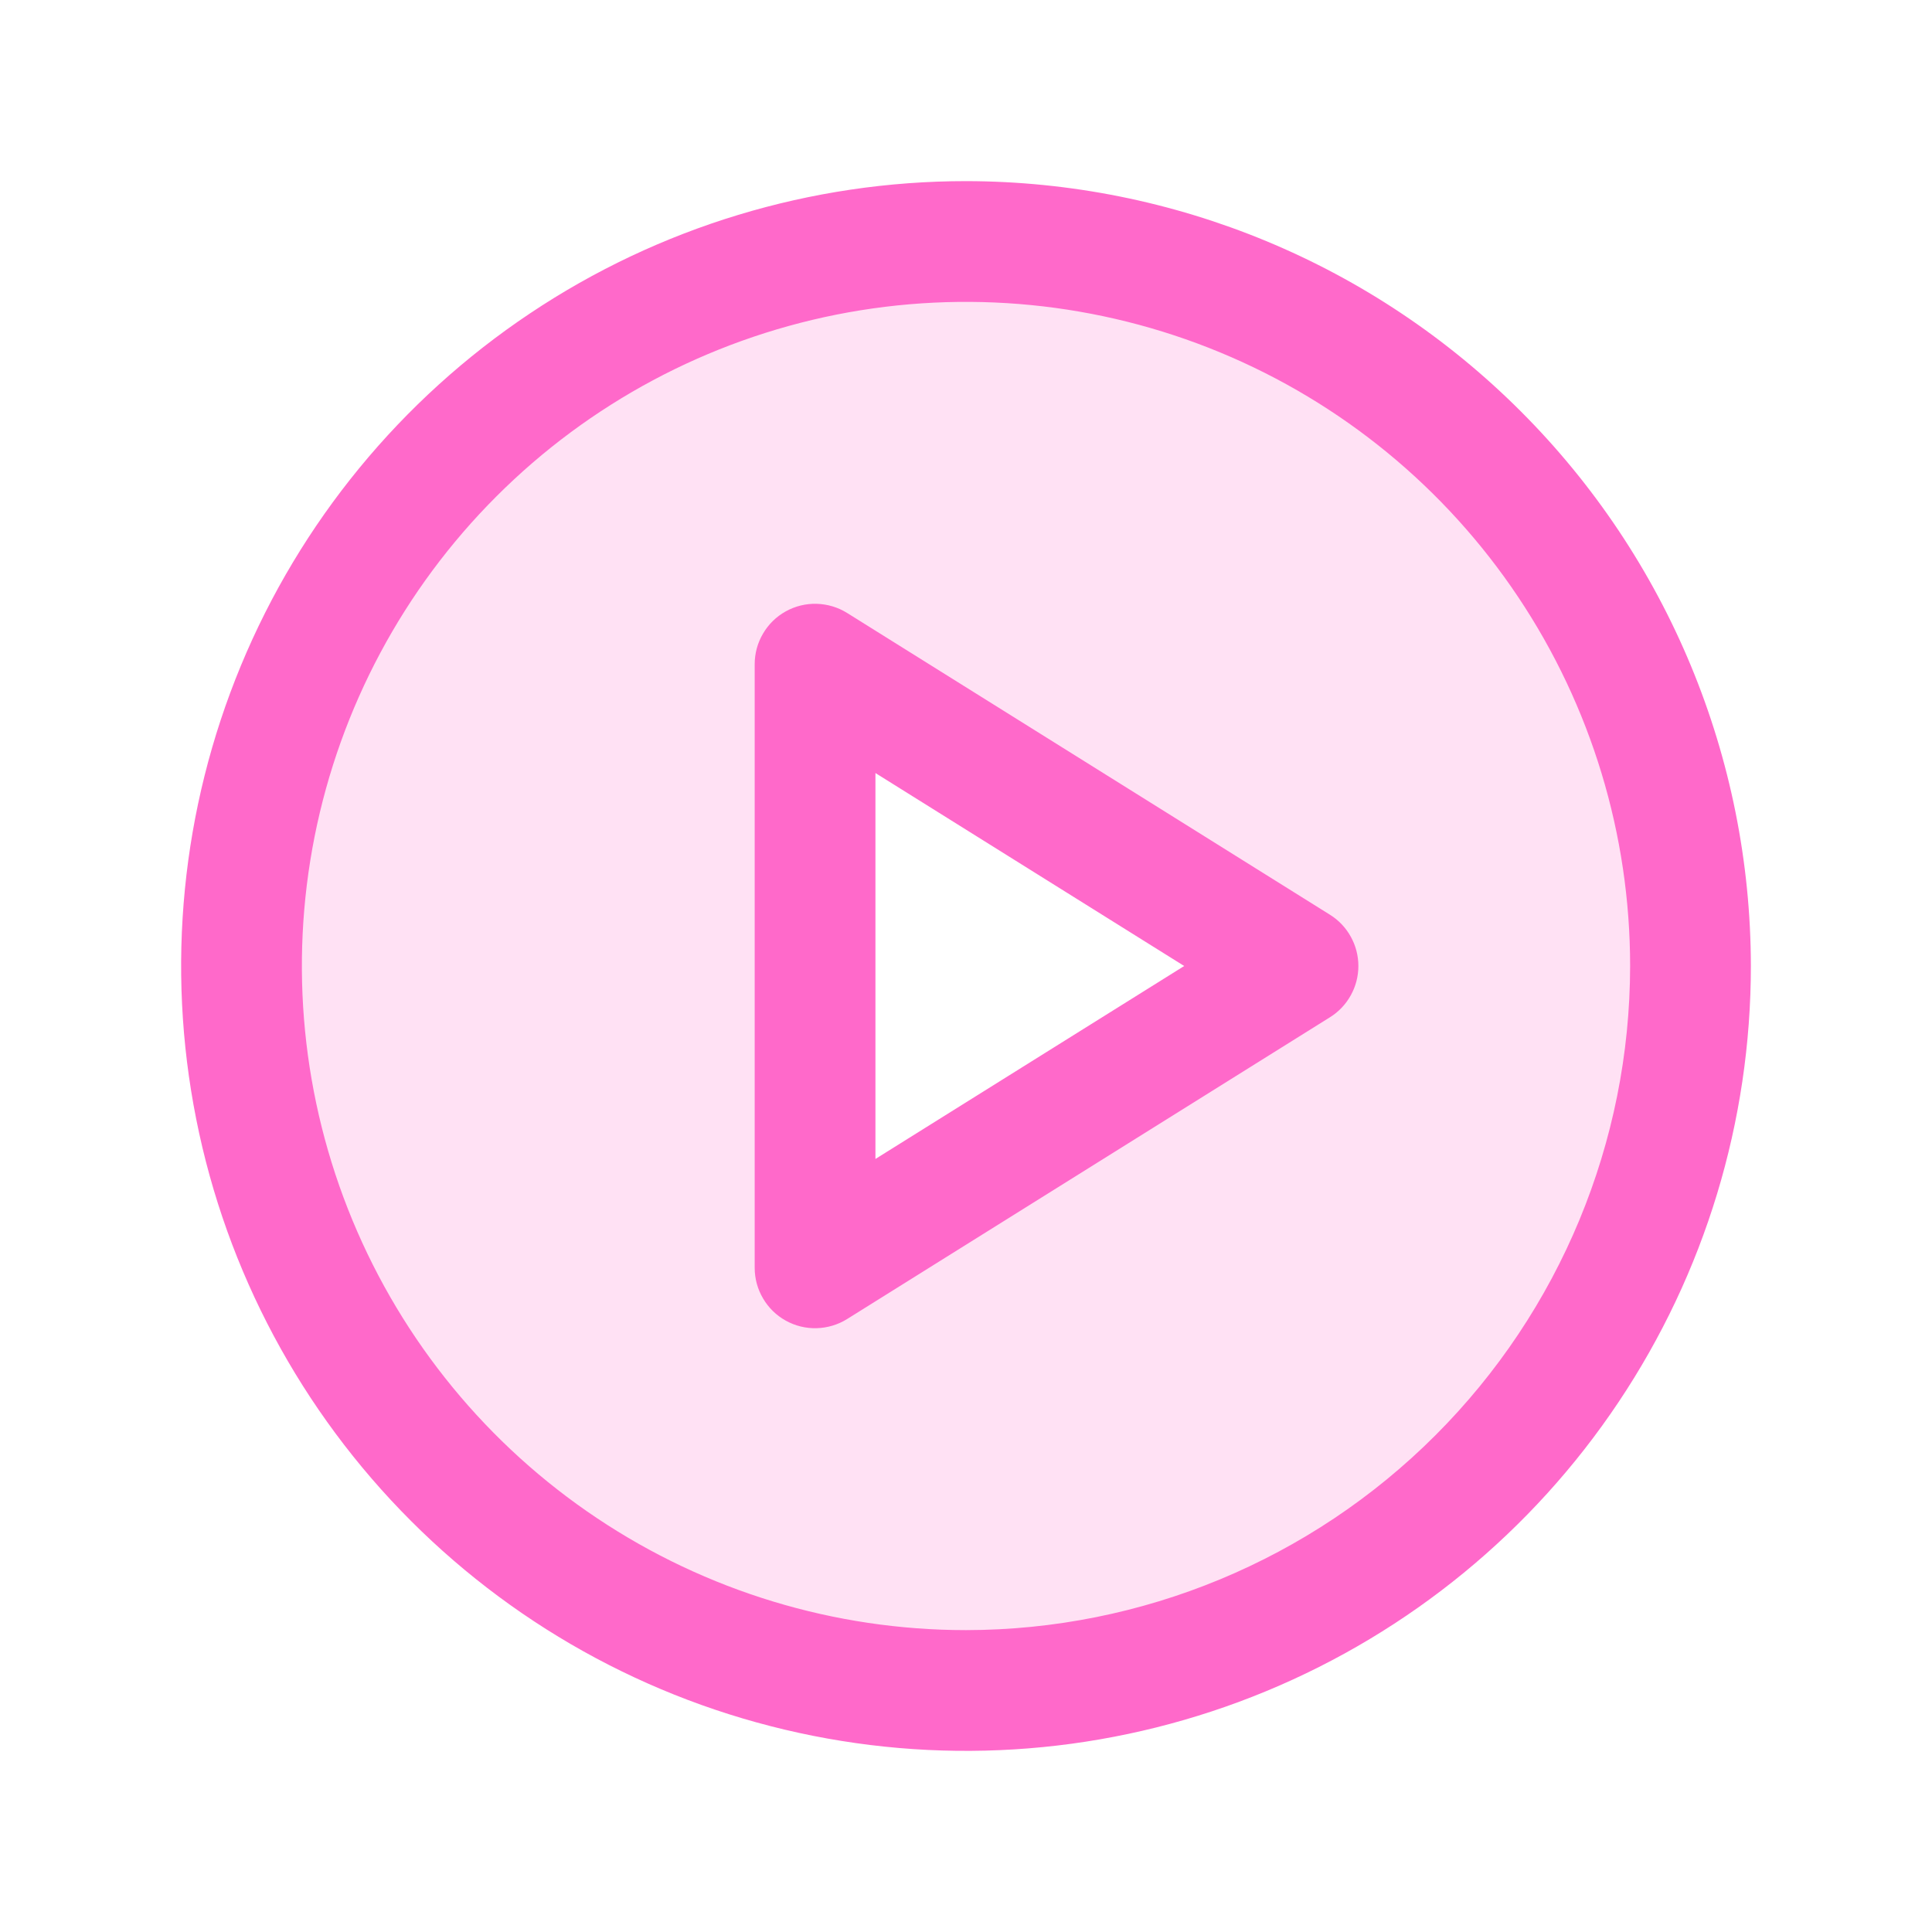 <svg width="32" height="32" viewBox="0 0 32 32" fill="none" xmlns="http://www.w3.org/2000/svg">
<path opacity="0.2" d="M16 4C13.627 4 11.307 4.704 9.333 6.022C7.36 7.341 5.822 9.215 4.913 11.408C4.005 13.601 3.768 16.013 4.231 18.341C4.694 20.669 5.836 22.807 7.515 24.485C9.193 26.163 11.331 27.306 13.659 27.769C15.987 28.232 18.399 27.995 20.592 27.087C22.785 26.178 24.659 24.64 25.978 22.667C27.296 20.694 28 18.373 28 16C28 12.817 26.736 9.765 24.485 7.515C22.235 5.264 19.183 4 16 4ZM13.5 21V11L21.5 16L13.5 21Z" fill="#FF69CA"/>
<path d="M16 3C13.429 3 10.915 3.762 8.778 5.191C6.64 6.619 4.974 8.65 3.99 11.025C3.006 13.401 2.748 16.014 3.25 18.536C3.751 21.058 4.99 23.374 6.808 25.192C8.626 27.011 10.942 28.249 13.464 28.75C15.986 29.252 18.599 28.994 20.975 28.01C23.35 27.026 25.381 25.36 26.809 23.222C28.238 21.085 29 18.571 29 16C28.996 12.553 27.626 9.249 25.188 6.812C22.751 4.374 19.447 3.004 16 3ZM16 27C13.824 27 11.698 26.355 9.889 25.146C8.08 23.938 6.67 22.22 5.837 20.209C5.005 18.2 4.787 15.988 5.211 13.854C5.636 11.72 6.683 9.76 8.222 8.222C9.76 6.683 11.72 5.636 13.854 5.211C15.988 4.787 18.2 5.005 20.209 5.837C22.22 6.67 23.938 8.08 25.146 9.889C26.355 11.698 27 13.824 27 16C26.997 18.916 25.837 21.712 23.774 23.774C21.712 25.837 18.916 26.997 16 27ZM22.03 15.152L14.03 10.152C13.879 10.058 13.705 10.006 13.526 10.001C13.348 9.996 13.172 10.039 13.015 10.126C12.859 10.212 12.729 10.339 12.639 10.493C12.548 10.646 12.5 10.822 12.5 11V21C12.5 21.178 12.548 21.354 12.639 21.507C12.729 21.661 12.859 21.788 13.015 21.874C13.172 21.961 13.348 22.004 13.526 21.999C13.705 21.994 13.879 21.942 14.03 21.848L22.03 16.848C22.174 16.758 22.292 16.633 22.374 16.484C22.456 16.336 22.499 16.169 22.499 16C22.499 15.831 22.456 15.664 22.374 15.516C22.292 15.367 22.174 15.242 22.03 15.152ZM14.5 19.196V12.804L19.614 16L14.5 19.196Z" fill="#FF69CA"/>
</svg>
